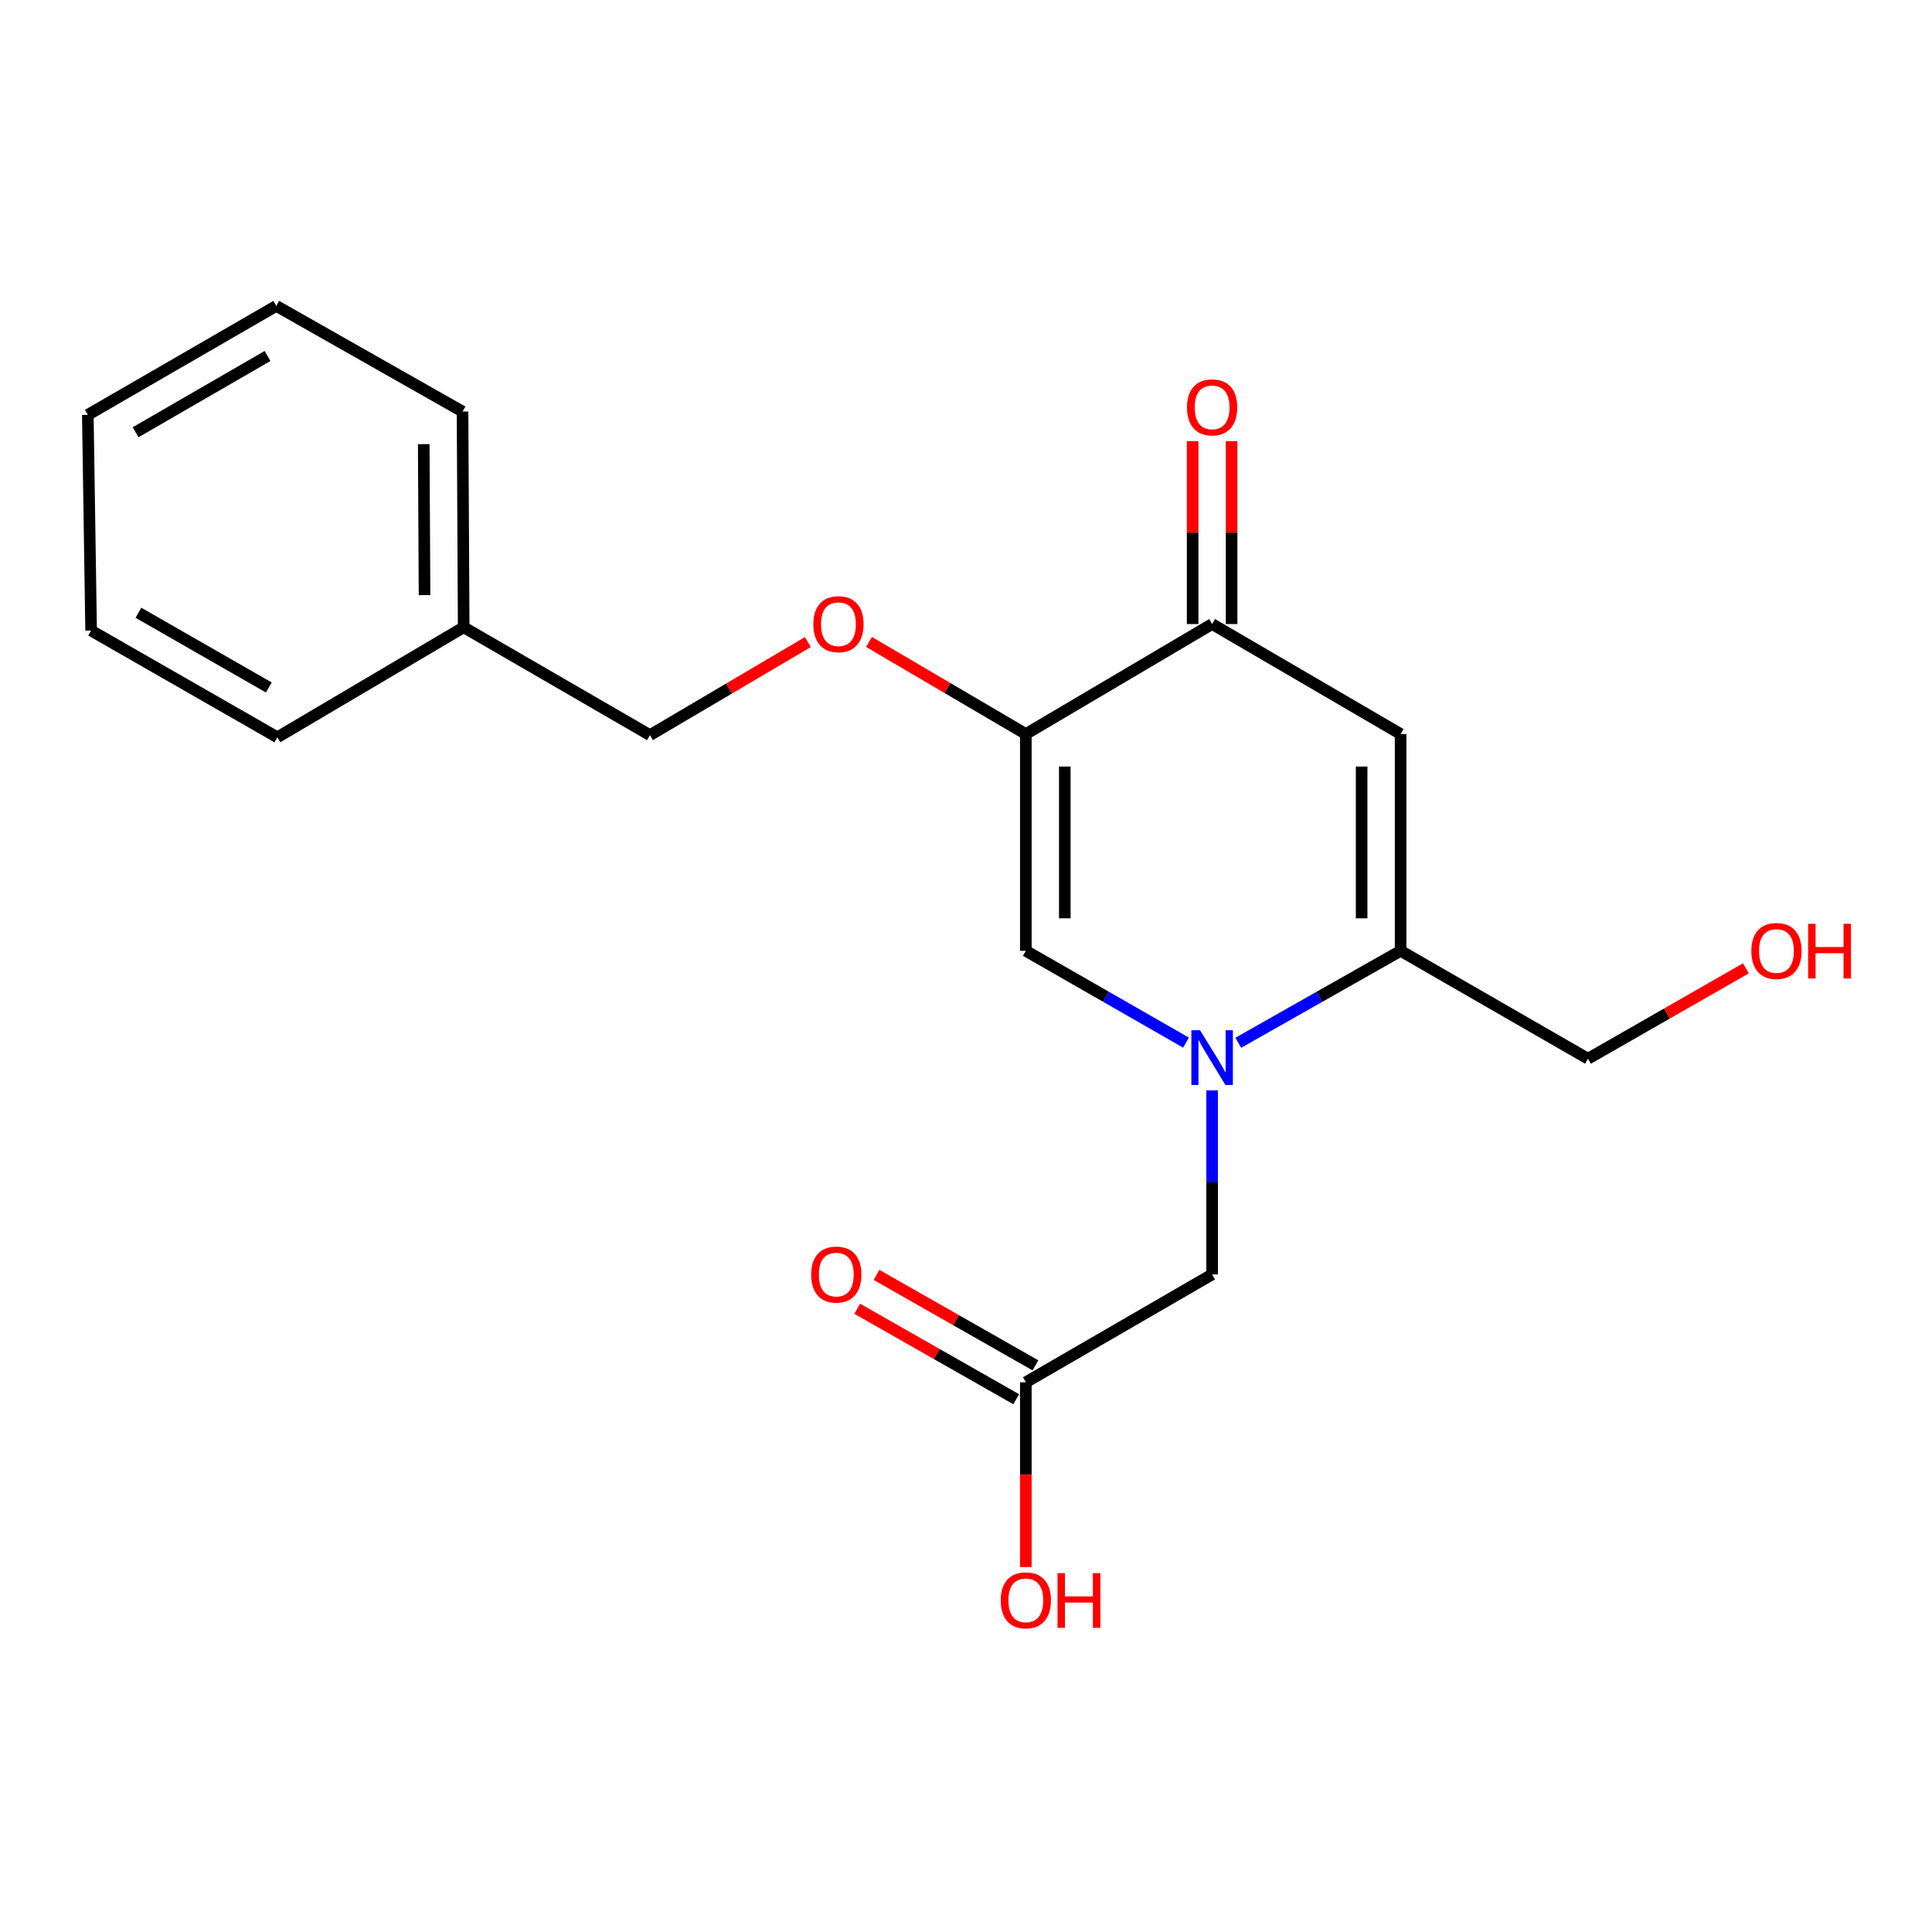 <?xml version='1.0' encoding='iso-8859-1'?>
<svg version='1.1' baseProfile='full'
              xmlns='http://www.w3.org/2000/svg'
                      xmlns:rdkit='http://www.rdkit.org/xml'
                      xmlns:xlink='http://www.w3.org/1999/xlink'
                  xml:space='preserve'
width='1000px' height='1000px' viewBox='0 0 1000 1000'>
<!-- END OF HEADER -->
<rect style='opacity:1.0;fill:#FFFFFF;stroke:none' width='1000' height='1000' x='0' y='0'> </rect>
<path class='bond-2' d='M 613.874,539.663 L 572.42,515.905' style='fill:none;fill-rule:evenodd;stroke:#0000FF;stroke-width:6px;stroke-linecap:butt;stroke-linejoin:miter;stroke-opacity:1' />
<path class='bond-2' d='M 572.42,515.905 L 530.967,492.148' style='fill:none;fill-rule:evenodd;stroke:#000000;stroke-width:6px;stroke-linecap:butt;stroke-linejoin:miter;stroke-opacity:1' />
<path class='bond-3' d='M 640.935,539.739 L 682.942,515.943' style='fill:none;fill-rule:evenodd;stroke:#0000FF;stroke-width:6px;stroke-linecap:butt;stroke-linejoin:miter;stroke-opacity:1' />
<path class='bond-3' d='M 682.942,515.943 L 724.95,492.148' style='fill:none;fill-rule:evenodd;stroke:#000000;stroke-width:6px;stroke-linecap:butt;stroke-linejoin:miter;stroke-opacity:1' />
<path class='bond-5' d='M 627.392,564.376 L 627.392,612.007' style='fill:none;fill-rule:evenodd;stroke:#0000FF;stroke-width:6px;stroke-linecap:butt;stroke-linejoin:miter;stroke-opacity:1' />
<path class='bond-5' d='M 627.392,612.007 L 627.392,659.638' style='fill:none;fill-rule:evenodd;stroke:#000000;stroke-width:6px;stroke-linecap:butt;stroke-linejoin:miter;stroke-opacity:1' />
<path class='bond-0' d='M 530.967,379.932 L 530.967,492.148' style='fill:none;fill-rule:evenodd;stroke:#000000;stroke-width:6px;stroke-linecap:butt;stroke-linejoin:miter;stroke-opacity:1' />
<path class='bond-0' d='M 551.139,396.764 L 551.139,475.316' style='fill:none;fill-rule:evenodd;stroke:#000000;stroke-width:6px;stroke-linecap:butt;stroke-linejoin:miter;stroke-opacity:1' />
<path class='bond-6' d='M 530.967,379.932 L 490.379,356.107' style='fill:none;fill-rule:evenodd;stroke:#000000;stroke-width:6px;stroke-linecap:butt;stroke-linejoin:miter;stroke-opacity:1' />
<path class='bond-6' d='M 490.379,356.107 L 449.792,332.282' style='fill:none;fill-rule:evenodd;stroke:#FF0000;stroke-width:6px;stroke-linecap:butt;stroke-linejoin:miter;stroke-opacity:1' />
<path class='bond-20' d='M 530.967,379.932 L 627.392,323' style='fill:none;fill-rule:evenodd;stroke:#000000;stroke-width:6px;stroke-linecap:butt;stroke-linejoin:miter;stroke-opacity:1' />
<path class='bond-1' d='M 724.95,379.932 L 724.95,492.148' style='fill:none;fill-rule:evenodd;stroke:#000000;stroke-width:6px;stroke-linecap:butt;stroke-linejoin:miter;stroke-opacity:1' />
<path class='bond-1' d='M 704.777,396.764 L 704.777,475.316' style='fill:none;fill-rule:evenodd;stroke:#000000;stroke-width:6px;stroke-linecap:butt;stroke-linejoin:miter;stroke-opacity:1' />
<path class='bond-4' d='M 724.95,379.932 L 627.392,323' style='fill:none;fill-rule:evenodd;stroke:#000000;stroke-width:6px;stroke-linecap:butt;stroke-linejoin:miter;stroke-opacity:1' />
<path class='bond-12' d='M 724.95,492.148 L 821.935,547.993' style='fill:none;fill-rule:evenodd;stroke:#000000;stroke-width:6px;stroke-linecap:butt;stroke-linejoin:miter;stroke-opacity:1' />
<path class='bond-8' d='M 637.478,323 L 637.478,275.669' style='fill:none;fill-rule:evenodd;stroke:#000000;stroke-width:6px;stroke-linecap:butt;stroke-linejoin:miter;stroke-opacity:1' />
<path class='bond-8' d='M 637.478,275.669 L 637.478,228.338' style='fill:none;fill-rule:evenodd;stroke:#FF0000;stroke-width:6px;stroke-linecap:butt;stroke-linejoin:miter;stroke-opacity:1' />
<path class='bond-8' d='M 617.306,323 L 617.306,275.669' style='fill:none;fill-rule:evenodd;stroke:#000000;stroke-width:6px;stroke-linecap:butt;stroke-linejoin:miter;stroke-opacity:1' />
<path class='bond-8' d='M 617.306,275.669 L 617.306,228.338' style='fill:none;fill-rule:evenodd;stroke:#FF0000;stroke-width:6px;stroke-linecap:butt;stroke-linejoin:miter;stroke-opacity:1' />
<path class='bond-7' d='M 627.392,659.638 L 530.967,715.471' style='fill:none;fill-rule:evenodd;stroke:#000000;stroke-width:6px;stroke-linecap:butt;stroke-linejoin:miter;stroke-opacity:1' />
<path class='bond-10' d='M 418.15,332.331 L 377.287,356.417' style='fill:none;fill-rule:evenodd;stroke:#FF0000;stroke-width:6px;stroke-linecap:butt;stroke-linejoin:miter;stroke-opacity:1' />
<path class='bond-10' d='M 377.287,356.417 L 336.423,380.503' style='fill:none;fill-rule:evenodd;stroke:#000000;stroke-width:6px;stroke-linecap:butt;stroke-linejoin:miter;stroke-opacity:1' />
<path class='bond-9' d='M 535.956,706.705 L 494.813,683.29' style='fill:none;fill-rule:evenodd;stroke:#000000;stroke-width:6px;stroke-linecap:butt;stroke-linejoin:miter;stroke-opacity:1' />
<path class='bond-9' d='M 494.813,683.29 L 453.671,659.876' style='fill:none;fill-rule:evenodd;stroke:#FF0000;stroke-width:6px;stroke-linecap:butt;stroke-linejoin:miter;stroke-opacity:1' />
<path class='bond-9' d='M 525.978,724.237 L 484.835,700.823' style='fill:none;fill-rule:evenodd;stroke:#000000;stroke-width:6px;stroke-linecap:butt;stroke-linejoin:miter;stroke-opacity:1' />
<path class='bond-9' d='M 484.835,700.823 L 443.693,677.408' style='fill:none;fill-rule:evenodd;stroke:#FF0000;stroke-width:6px;stroke-linecap:butt;stroke-linejoin:miter;stroke-opacity:1' />
<path class='bond-11' d='M 530.967,715.471 L 530.967,763.29' style='fill:none;fill-rule:evenodd;stroke:#000000;stroke-width:6px;stroke-linecap:butt;stroke-linejoin:miter;stroke-opacity:1' />
<path class='bond-11' d='M 530.967,763.29 L 530.967,811.108' style='fill:none;fill-rule:evenodd;stroke:#FF0000;stroke-width:6px;stroke-linecap:butt;stroke-linejoin:miter;stroke-opacity:1' />
<path class='bond-13' d='M 336.423,380.503 L 239.998,324.67' style='fill:none;fill-rule:evenodd;stroke:#000000;stroke-width:6px;stroke-linecap:butt;stroke-linejoin:miter;stroke-opacity:1' />
<path class='bond-14' d='M 821.935,547.993 L 862.809,524.596' style='fill:none;fill-rule:evenodd;stroke:#000000;stroke-width:6px;stroke-linecap:butt;stroke-linejoin:miter;stroke-opacity:1' />
<path class='bond-14' d='M 862.809,524.596 L 903.683,501.198' style='fill:none;fill-rule:evenodd;stroke:#FF0000;stroke-width:6px;stroke-linecap:butt;stroke-linejoin:miter;stroke-opacity:1' />
<path class='bond-15' d='M 239.998,324.67 L 239.415,213.025' style='fill:none;fill-rule:evenodd;stroke:#000000;stroke-width:6px;stroke-linecap:butt;stroke-linejoin:miter;stroke-opacity:1' />
<path class='bond-15' d='M 219.738,308.029 L 219.33,229.877' style='fill:none;fill-rule:evenodd;stroke:#000000;stroke-width:6px;stroke-linecap:butt;stroke-linejoin:miter;stroke-opacity:1' />
<path class='bond-16' d='M 239.998,324.67 L 143.561,381.624' style='fill:none;fill-rule:evenodd;stroke:#000000;stroke-width:6px;stroke-linecap:butt;stroke-linejoin:miter;stroke-opacity:1' />
<path class='bond-18' d='M 239.415,213.025 L 143.012,158.335' style='fill:none;fill-rule:evenodd;stroke:#000000;stroke-width:6px;stroke-linecap:butt;stroke-linejoin:miter;stroke-opacity:1' />
<path class='bond-17' d='M 143.561,381.624 L 47.158,326.373' style='fill:none;fill-rule:evenodd;stroke:#000000;stroke-width:6px;stroke-linecap:butt;stroke-linejoin:miter;stroke-opacity:1' />
<path class='bond-17' d='M 139.131,355.835 L 71.649,317.159' style='fill:none;fill-rule:evenodd;stroke:#000000;stroke-width:6px;stroke-linecap:butt;stroke-linejoin:miter;stroke-opacity:1' />
<path class='bond-19' d='M 47.158,326.373 L 45.455,214.729' style='fill:none;fill-rule:evenodd;stroke:#000000;stroke-width:6px;stroke-linecap:butt;stroke-linejoin:miter;stroke-opacity:1' />
<path class='bond-21' d='M 143.012,158.335 L 45.455,214.729' style='fill:none;fill-rule:evenodd;stroke:#000000;stroke-width:6px;stroke-linecap:butt;stroke-linejoin:miter;stroke-opacity:1' />
<path class='bond-21' d='M 138.474,184.259 L 70.184,223.734' style='fill:none;fill-rule:evenodd;stroke:#000000;stroke-width:6px;stroke-linecap:butt;stroke-linejoin:miter;stroke-opacity:1' />
<path  class='atom-0' d='M 621.132 533.25
L 630.412 548.25
Q 631.332 549.73, 632.812 552.41
Q 634.292 555.09, 634.372 555.25
L 634.372 533.25
L 638.132 533.25
L 638.132 561.57
L 634.252 561.57
L 624.292 545.17
Q 623.132 543.25, 621.892 541.05
Q 620.692 538.85, 620.332 538.17
L 620.332 561.57
L 616.652 561.57
L 616.652 533.25
L 621.132 533.25
' fill='#0000FF'/>
<path  class='atom-7' d='M 420.981 323.08
Q 420.981 316.28, 424.341 312.48
Q 427.701 308.68, 433.981 308.68
Q 440.261 308.68, 443.621 312.48
Q 446.981 316.28, 446.981 323.08
Q 446.981 329.96, 443.581 333.88
Q 440.181 337.76, 433.981 337.76
Q 427.741 337.76, 424.341 333.88
Q 420.981 330, 420.981 323.08
M 433.981 334.56
Q 438.301 334.56, 440.621 331.68
Q 442.981 328.76, 442.981 323.08
Q 442.981 317.52, 440.621 314.72
Q 438.301 311.88, 433.981 311.88
Q 429.661 311.88, 427.301 314.68
Q 424.981 317.48, 424.981 323.08
Q 424.981 328.8, 427.301 331.68
Q 429.661 334.56, 433.981 334.56
' fill='#FF0000'/>
<path  class='atom-9' d='M 614.392 210.853
Q 614.392 204.053, 617.752 200.253
Q 621.112 196.453, 627.392 196.453
Q 633.672 196.453, 637.032 200.253
Q 640.392 204.053, 640.392 210.853
Q 640.392 217.733, 636.992 221.653
Q 633.592 225.533, 627.392 225.533
Q 621.152 225.533, 617.752 221.653
Q 614.392 217.773, 614.392 210.853
M 627.392 222.333
Q 631.712 222.333, 634.032 219.453
Q 636.392 216.533, 636.392 210.853
Q 636.392 205.293, 634.032 202.493
Q 631.712 199.653, 627.392 199.653
Q 623.072 199.653, 620.712 202.453
Q 618.392 205.253, 618.392 210.853
Q 618.392 216.573, 620.712 219.453
Q 623.072 222.333, 627.392 222.333
' fill='#FF0000'/>
<path  class='atom-10' d='M 419.86 659.718
Q 419.86 652.918, 423.22 649.118
Q 426.58 645.318, 432.86 645.318
Q 439.14 645.318, 442.5 649.118
Q 445.86 652.918, 445.86 659.718
Q 445.86 666.598, 442.46 670.518
Q 439.06 674.398, 432.86 674.398
Q 426.62 674.398, 423.22 670.518
Q 419.86 666.638, 419.86 659.718
M 432.86 671.198
Q 437.18 671.198, 439.5 668.318
Q 441.86 665.398, 441.86 659.718
Q 441.86 654.158, 439.5 651.358
Q 437.18 648.518, 432.86 648.518
Q 428.54 648.518, 426.18 651.318
Q 423.86 654.118, 423.86 659.718
Q 423.86 665.438, 426.18 668.318
Q 428.54 671.198, 432.86 671.198
' fill='#FF0000'/>
<path  class='atom-12' d='M 517.967 828.328
Q 517.967 821.528, 521.327 817.728
Q 524.687 813.928, 530.967 813.928
Q 537.247 813.928, 540.607 817.728
Q 543.967 821.528, 543.967 828.328
Q 543.967 835.208, 540.567 839.128
Q 537.167 843.008, 530.967 843.008
Q 524.727 843.008, 521.327 839.128
Q 517.967 835.248, 517.967 828.328
M 530.967 839.808
Q 535.287 839.808, 537.607 836.928
Q 539.967 834.008, 539.967 828.328
Q 539.967 822.768, 537.607 819.968
Q 535.287 817.128, 530.967 817.128
Q 526.647 817.128, 524.287 819.928
Q 521.967 822.728, 521.967 828.328
Q 521.967 834.048, 524.287 836.928
Q 526.647 839.808, 530.967 839.808
' fill='#FF0000'/>
<path  class='atom-12' d='M 547.367 814.248
L 551.207 814.248
L 551.207 826.288
L 565.687 826.288
L 565.687 814.248
L 569.527 814.248
L 569.527 842.568
L 565.687 842.568
L 565.687 829.488
L 551.207 829.488
L 551.207 842.568
L 547.367 842.568
L 547.367 814.248
' fill='#FF0000'/>
<path  class='atom-15' d='M 906.493 492.228
Q 906.493 485.428, 909.853 481.628
Q 913.213 477.828, 919.493 477.828
Q 925.773 477.828, 929.133 481.628
Q 932.493 485.428, 932.493 492.228
Q 932.493 499.108, 929.093 503.028
Q 925.693 506.908, 919.493 506.908
Q 913.253 506.908, 909.853 503.028
Q 906.493 499.148, 906.493 492.228
M 919.493 503.708
Q 923.813 503.708, 926.133 500.828
Q 928.493 497.908, 928.493 492.228
Q 928.493 486.668, 926.133 483.868
Q 923.813 481.028, 919.493 481.028
Q 915.173 481.028, 912.813 483.828
Q 910.493 486.628, 910.493 492.228
Q 910.493 497.948, 912.813 500.828
Q 915.173 503.708, 919.493 503.708
' fill='#FF0000'/>
<path  class='atom-15' d='M 935.893 478.148
L 939.733 478.148
L 939.733 490.188
L 954.213 490.188
L 954.213 478.148
L 958.053 478.148
L 958.053 506.468
L 954.213 506.468
L 954.213 493.388
L 939.733 493.388
L 939.733 506.468
L 935.893 506.468
L 935.893 478.148
' fill='#FF0000'/>
</svg>
